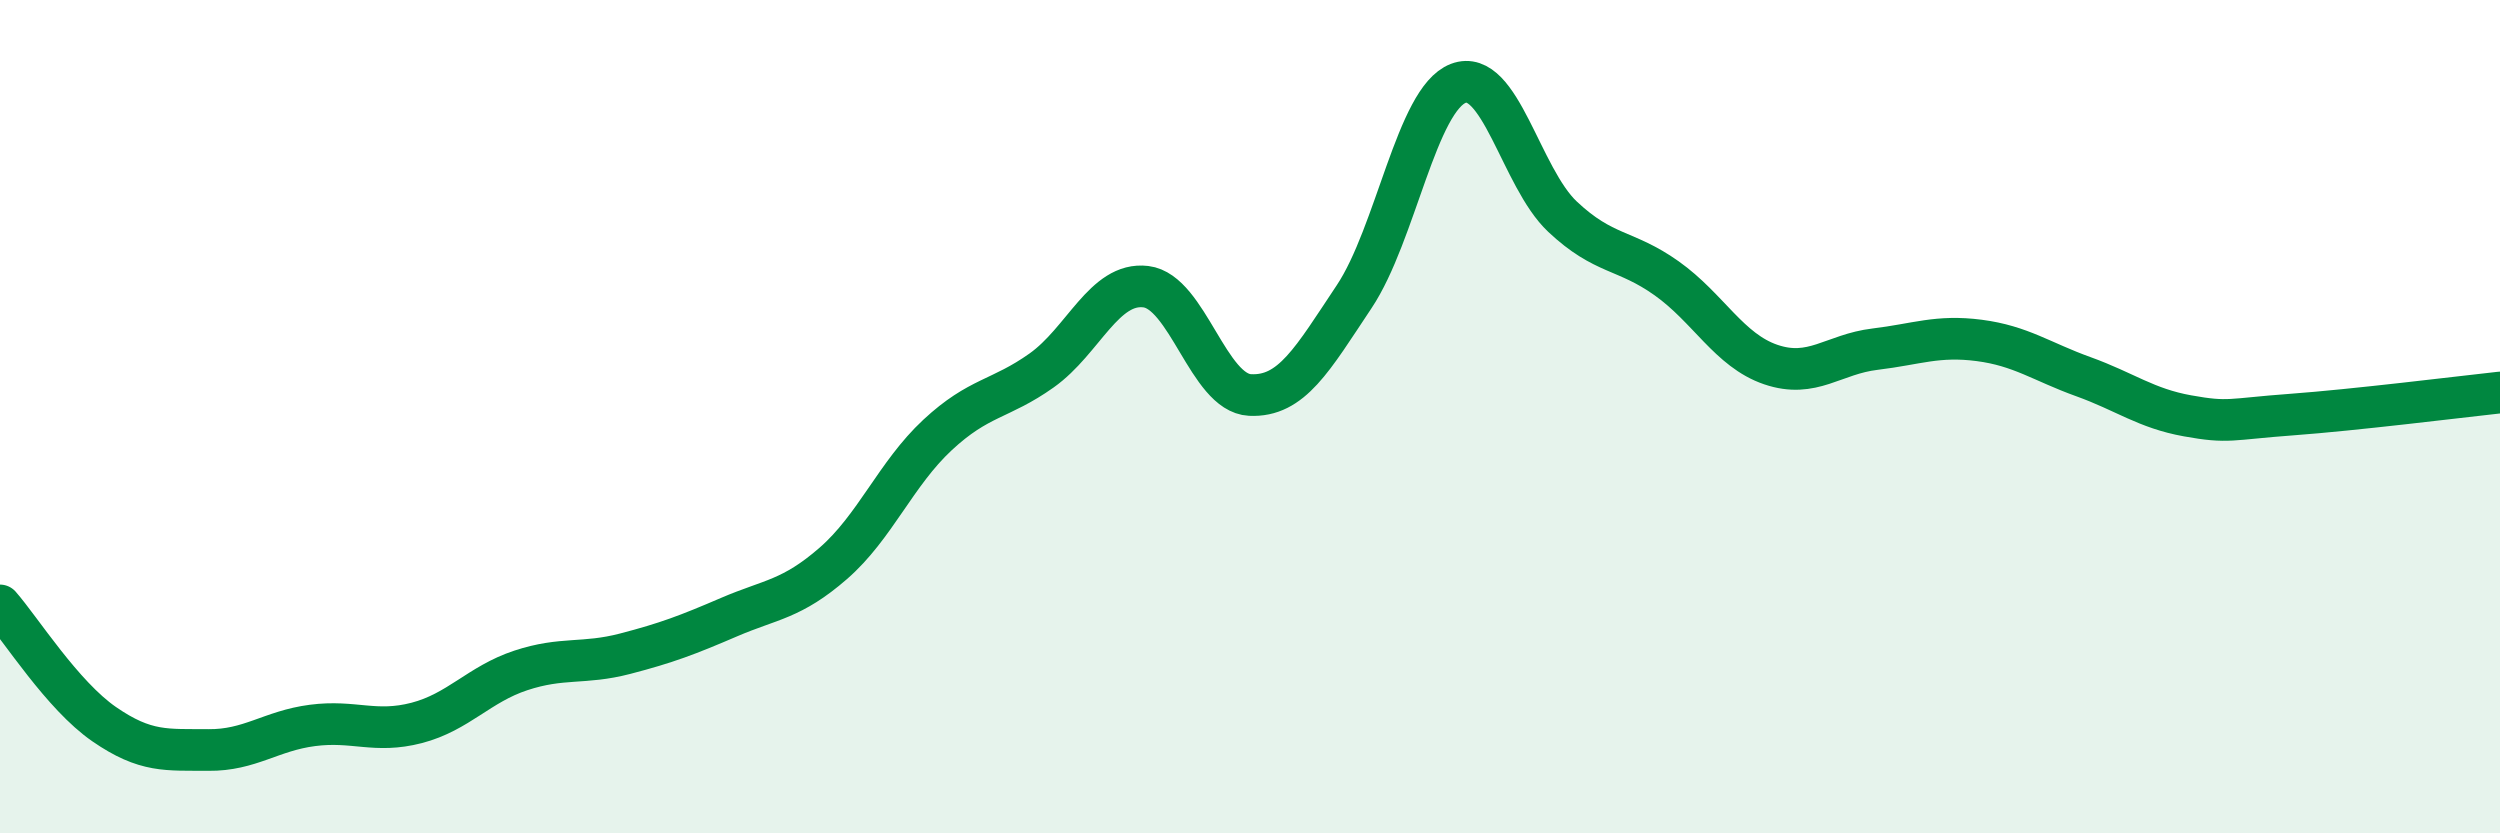 
    <svg width="60" height="20" viewBox="0 0 60 20" xmlns="http://www.w3.org/2000/svg">
      <path
        d="M 0,14.53 C 0.5,15.1 1.5,16.69 2.5,17.38 C 3.5,18.07 4,17.99 5,18 C 6,18.01 6.5,17.54 7.5,17.41 C 8.5,17.28 9,17.61 10,17.35 C 11,17.09 11.5,16.42 12.5,16.09 C 13.5,15.76 14,15.95 15,15.69 C 16,15.43 16.5,15.24 17.5,14.81 C 18.5,14.38 19,14.39 20,13.52 C 21,12.65 21.5,11.37 22.5,10.44 C 23.5,9.51 24,9.6 25,8.89 C 26,8.18 26.5,6.76 27.5,6.88 C 28.5,7 29,9.43 30,9.48 C 31,9.53 31.5,8.62 32.5,7.12 C 33.5,5.62 34,2.38 35,2 C 36,1.62 36.5,4.26 37.5,5.2 C 38.5,6.14 39,5.97 40,6.68 C 41,7.39 41.5,8.41 42.5,8.75 C 43.5,9.09 44,8.5 45,8.38 C 46,8.26 46.5,8.04 47.5,8.17 C 48.5,8.3 49,8.68 50,9.04 C 51,9.4 51.5,9.8 52.5,9.98 C 53.5,10.16 53.5,10.06 55,9.95 C 56.5,9.84 59,9.53 60,9.42L60 20L0 20Z"
        fill="#008740"
        opacity="0.1"
        stroke-linecap="round"
        stroke-linejoin="round"
      />
      <path
        d="M 0,14.53 C 0.5,15.1 1.5,16.69 2.5,17.38 C 3.5,18.07 4,17.99 5,18 C 6,18.01 6.5,17.54 7.5,17.41 C 8.5,17.28 9,17.61 10,17.35 C 11,17.09 11.5,16.42 12.5,16.09 C 13.5,15.76 14,15.95 15,15.69 C 16,15.43 16.5,15.24 17.5,14.81 C 18.5,14.38 19,14.39 20,13.52 C 21,12.65 21.5,11.37 22.5,10.44 C 23.5,9.51 24,9.6 25,8.89 C 26,8.18 26.5,6.76 27.5,6.88 C 28.5,7 29,9.43 30,9.48 C 31,9.53 31.5,8.62 32.5,7.12 C 33.5,5.62 34,2.38 35,2 C 36,1.62 36.5,4.26 37.5,5.2 C 38.5,6.14 39,5.97 40,6.68 C 41,7.39 41.5,8.41 42.5,8.75 C 43.5,9.09 44,8.5 45,8.38 C 46,8.26 46.5,8.04 47.5,8.17 C 48.5,8.3 49,8.68 50,9.04 C 51,9.4 51.5,9.8 52.5,9.98 C 53.5,10.16 53.5,10.06 55,9.95 C 56.5,9.84 59,9.53 60,9.42"
        stroke="#008740"
        stroke-width="1"
        fill="none"
        stroke-linecap="round"
        stroke-linejoin="round"
      />
    </svg>
  